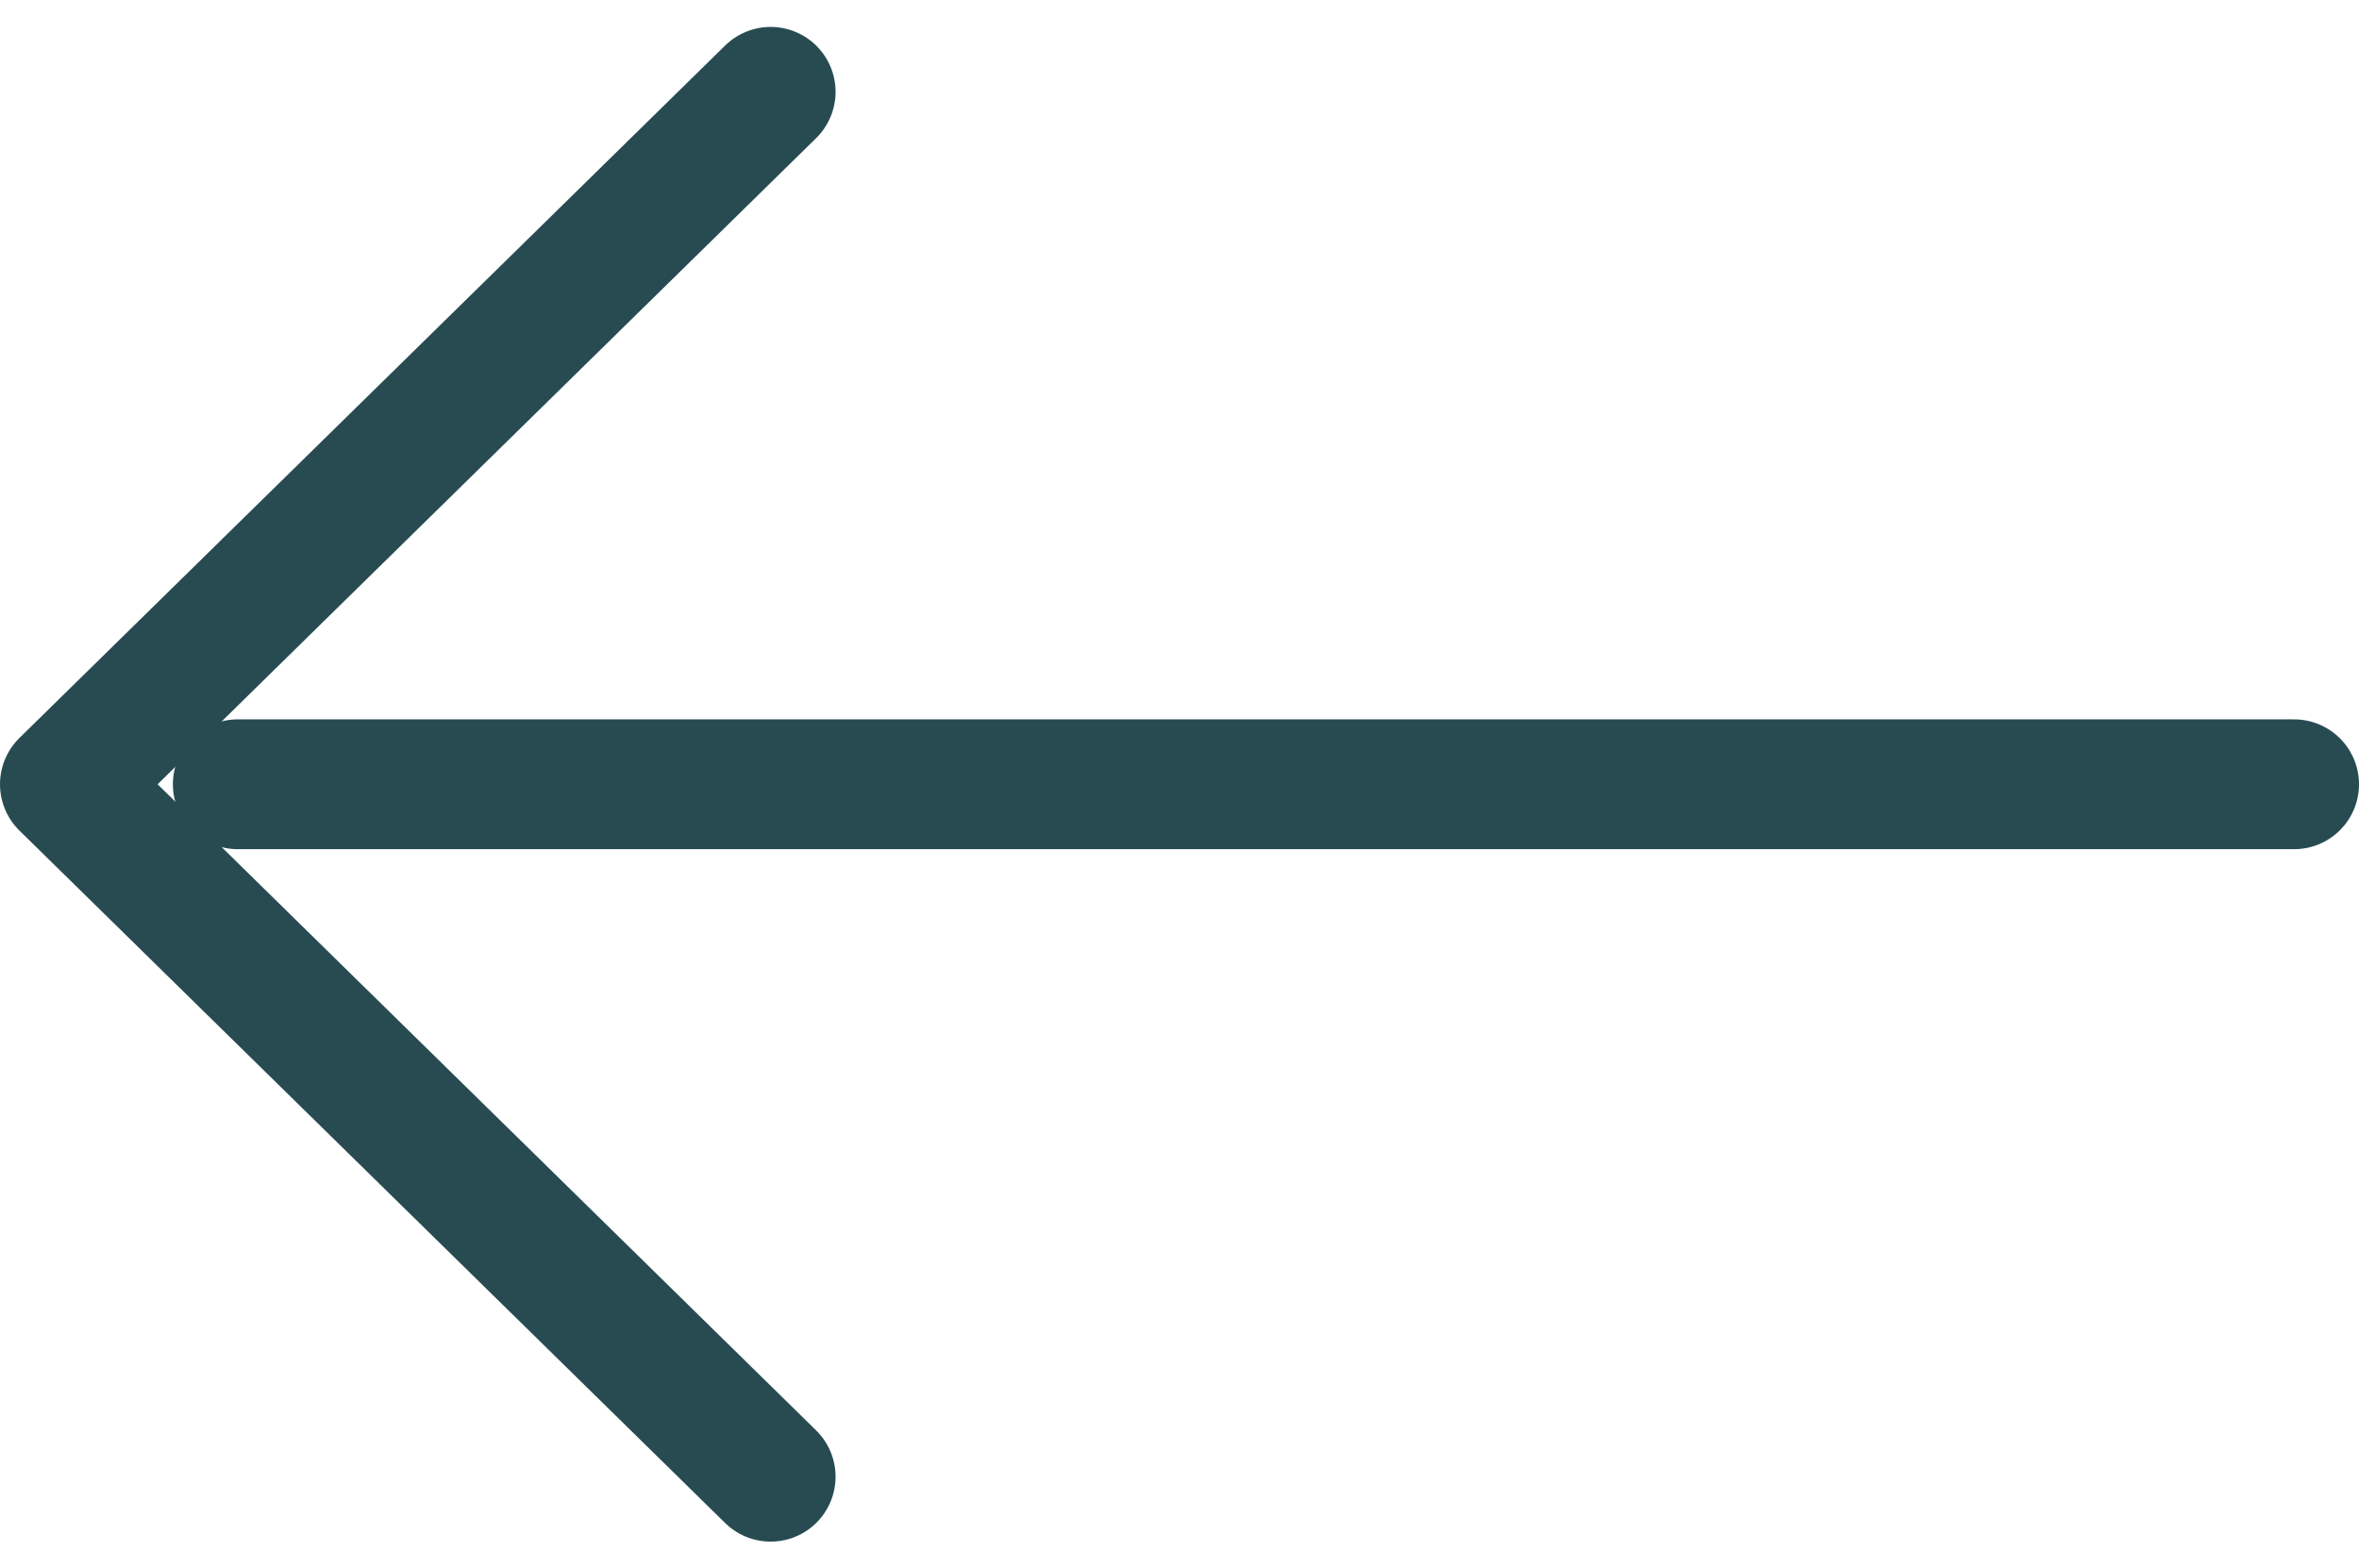 <svg xmlns="http://www.w3.org/2000/svg" width="27.25" height="18.121" viewBox="0 0 27.25 18.121">
  <g id="Group_853" data-name="Group 853" transform="translate(-143.251 -70.4)">
    <path id="Shape_2370" data-name="Shape 2370" d="M639.755,5431.5h23.753" transform="translate(-493.757 -5352.039)" fill="none" stroke="#284b52" stroke-linecap="round" stroke-linejoin="round" stroke-width="1.5"/>
    <path id="Shape_2371" data-name="Shape 2371" d="M666.657,5443.75l-8.152-8,8.152-8" transform="translate(-514.504 -5356.289)" fill="none" stroke="#284b52" stroke-linecap="round" stroke-linejoin="round" stroke-width="1.5"/>
  </g>
</svg>

